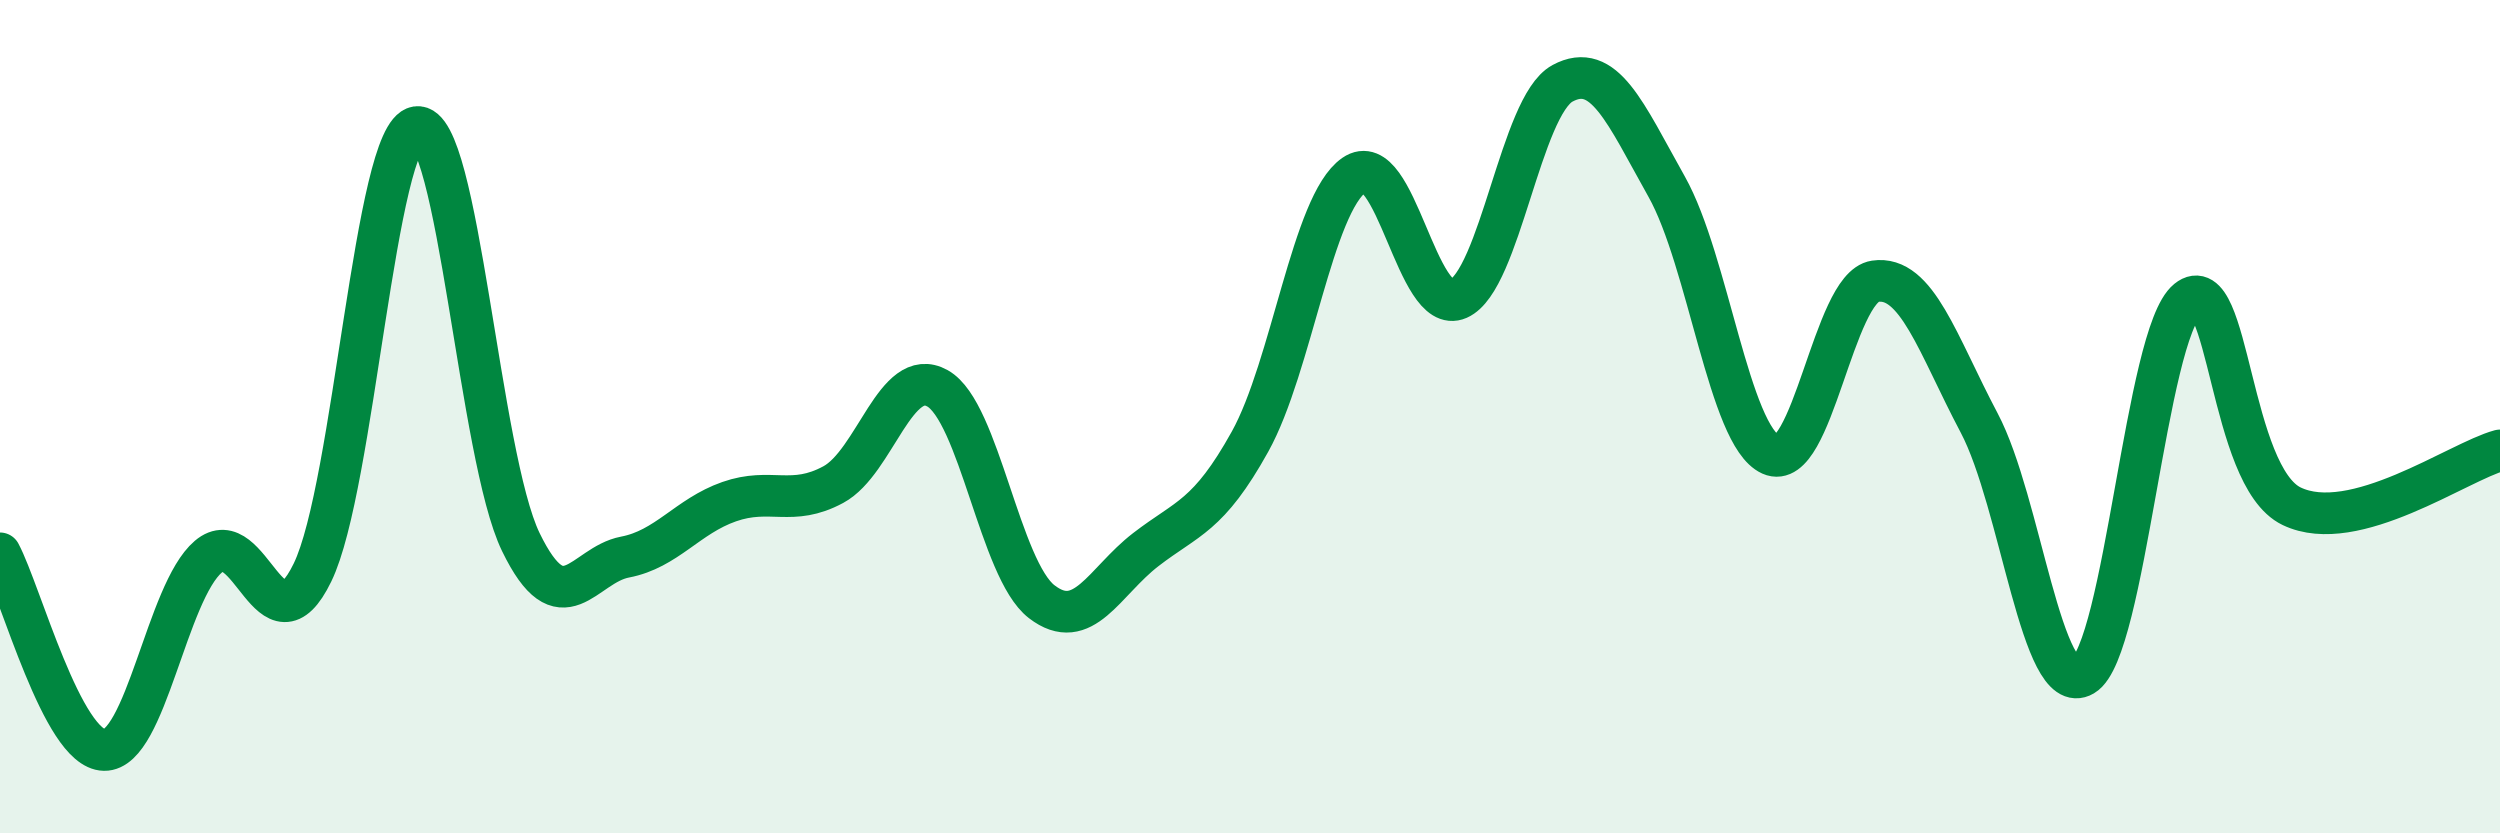 
    <svg width="60" height="20" viewBox="0 0 60 20" xmlns="http://www.w3.org/2000/svg">
      <path
        d="M 0,13.28 C 0.5,14.22 1.5,17.98 2.5,18 C 3.5,18.02 4,14.21 5,13.36 C 6,12.51 6.5,15.8 7.5,13.74 C 8.5,11.68 9,3.2 10,3.05 C 11,2.9 11.5,10.95 12.5,13.01 C 13.5,15.07 14,13.56 15,13.37 C 16,13.18 16.5,12.39 17.5,12.04 C 18.5,11.69 19,12.17 20,11.63 C 21,11.09 21.5,8.76 22.5,9.32 C 23.5,9.88 24,13.67 25,14.44 C 26,15.21 26.5,13.96 27.5,13.19 C 28.5,12.42 29,12.4 30,10.6 C 31,8.8 31.5,4.89 32.5,4.2 C 33.5,3.51 34,7.61 35,7.17 C 36,6.73 36.5,2.54 37.5,2 C 38.5,1.46 39,2.7 40,4.48 C 41,6.26 41.5,10.46 42.5,10.91 C 43.5,11.36 44,6.9 45,6.75 C 46,6.6 46.5,8.26 47.5,10.15 C 48.5,12.04 49,16.8 50,16.21 C 51,15.62 51.5,8.01 52.5,7.2 C 53.5,6.39 53.5,11.43 55,12.15 C 56.5,12.87 59,11.08 60,10.81L60 20L0 20Z"
        fill="#008740"
        opacity="0.1"
        stroke-linecap="round"
        stroke-linejoin="round"
      />
      <path
        d="M 0,13.28 C 0.5,14.22 1.5,17.98 2.5,18 C 3.5,18.02 4,14.21 5,13.36 C 6,12.51 6.5,15.8 7.5,13.74 C 8.5,11.68 9,3.2 10,3.05 C 11,2.9 11.5,10.95 12.5,13.01 C 13.5,15.07 14,13.56 15,13.37 C 16,13.18 16.5,12.39 17.5,12.04 C 18.5,11.69 19,12.17 20,11.63 C 21,11.09 21.5,8.76 22.5,9.32 C 23.5,9.88 24,13.67 25,14.44 C 26,15.21 26.5,13.96 27.5,13.19 C 28.5,12.42 29,12.4 30,10.6 C 31,8.8 31.5,4.89 32.5,4.2 C 33.5,3.51 34,7.61 35,7.17 C 36,6.73 36.5,2.54 37.5,2 C 38.5,1.46 39,2.7 40,4.48 C 41,6.26 41.5,10.46 42.5,10.91 C 43.5,11.36 44,6.9 45,6.75 C 46,6.6 46.5,8.26 47.5,10.15 C 48.5,12.04 49,16.8 50,16.21 C 51,15.62 51.5,8.01 52.5,7.2 C 53.5,6.39 53.5,11.43 55,12.15 C 56.5,12.87 59,11.08 60,10.81"
        stroke="#008740"
        stroke-width="1"
        fill="none"
        stroke-linecap="round"
        stroke-linejoin="round"
      />
    </svg>
  